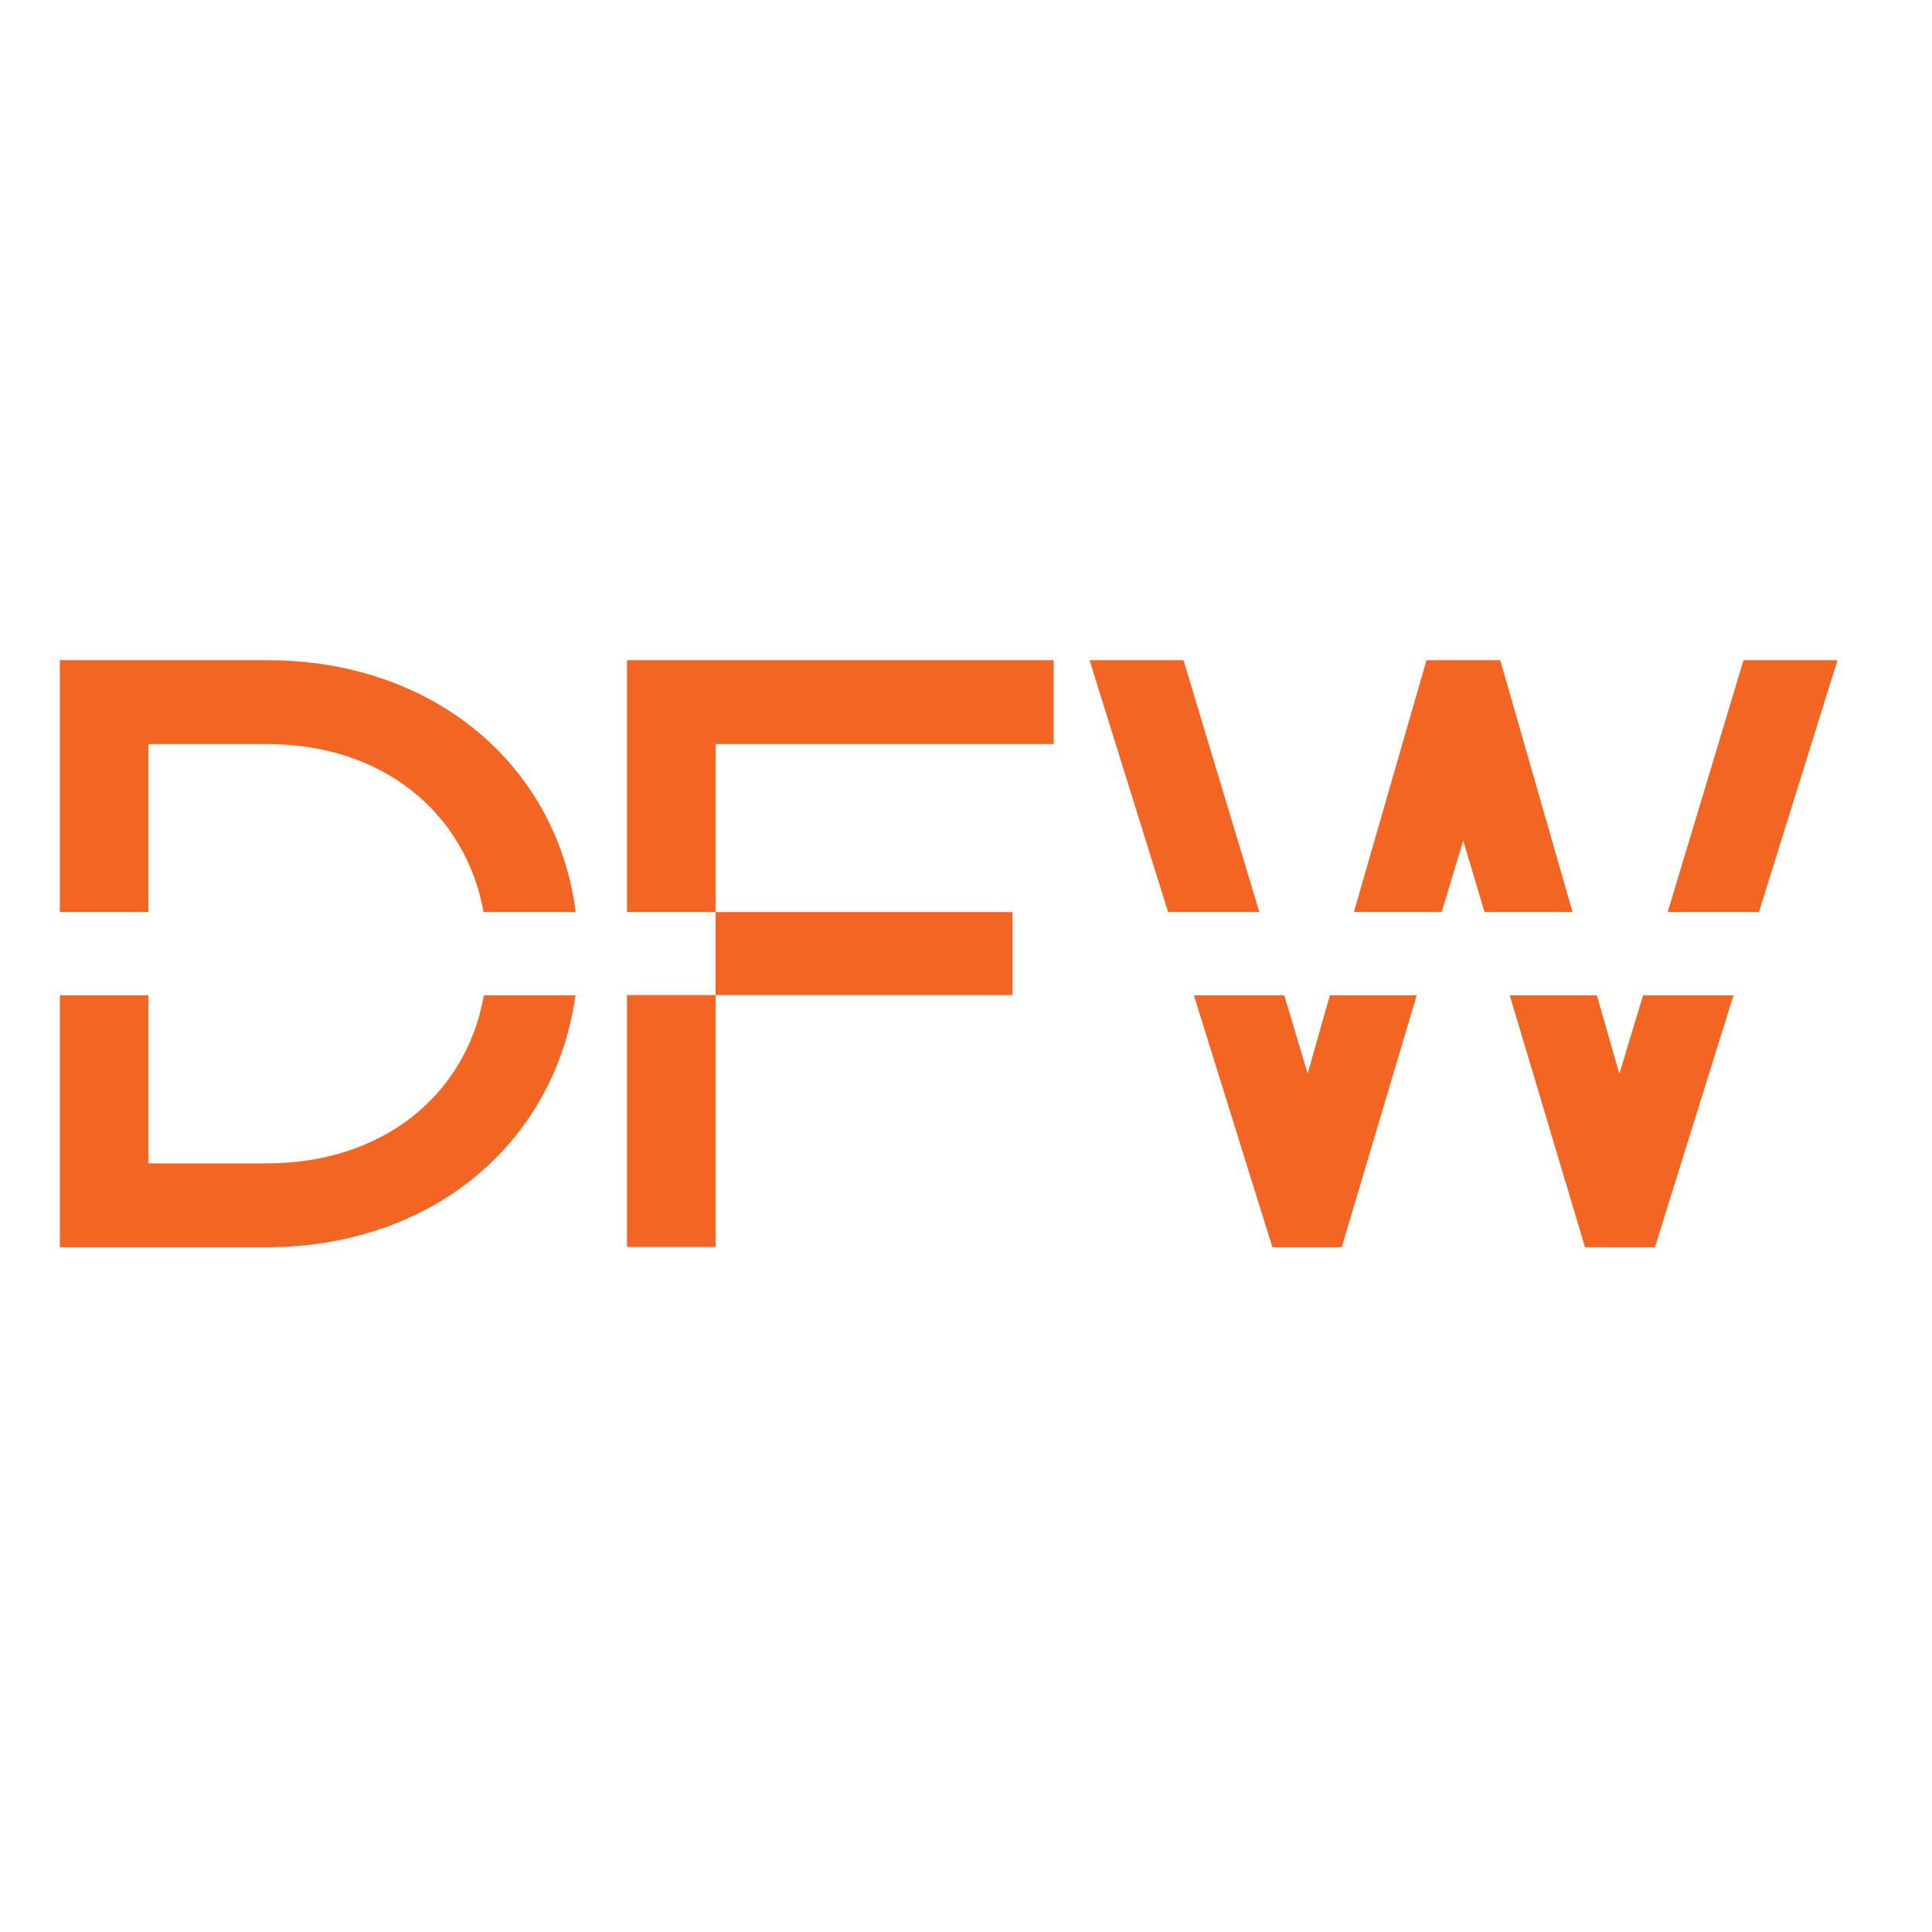 <?xml version="1.0" encoding="UTF-8"?> <svg xmlns="http://www.w3.org/2000/svg" xmlns:xlink="http://www.w3.org/1999/xlink" version="1.1" id="layer" x="0px" y="0px" viewBox="0 0 652 652" style="enable-background:new 0 0 652 652;" xml:space="preserve"> <style type="text/css"> .st0{fill:#F26522;} </style> <path class="st0" d="M546.5,362.4l-7.6-26.5h-29.4l25.4,85h23.6l26.5-85h-30.5L546.5,362.4z M588.4,222.8l-25.6,85h30.8l26.5-85 L588.4,222.8z M506.3,222.8h-24.9l-24.5,85h29.6l7.3-24.1l7.2,24.1h29.7L506.3,222.8z M399.4,222.8h-31.7l26.5,85H425L399.4,222.8z M441.3,362.3l-7.9-26.4h-30.5l26.5,85l23.4,0l25.3-85h-29.3L441.3,362.3z M90.2,222.8h-70v85h29.9v-56.7h40.1 c38.5,0,66.8,22.7,73,56.7h31.1C187.8,257.8,146,222.8,90.2,222.8 M90.2,392.6H50.1v-56.7H20.2v85h70c29.6,0,56.5-10.2,75.6-28.6 c15.6-15,25.4-34.6,28.4-56.4h-30.9C157.3,369.8,128.9,392.6,90.2,392.6 M211.6,222.8h144v28.3H241.5v56.7h100.2v28H241.5v85h-29.9 v-85h29.9v-28h-29.9V222.8z"></path> </svg> 